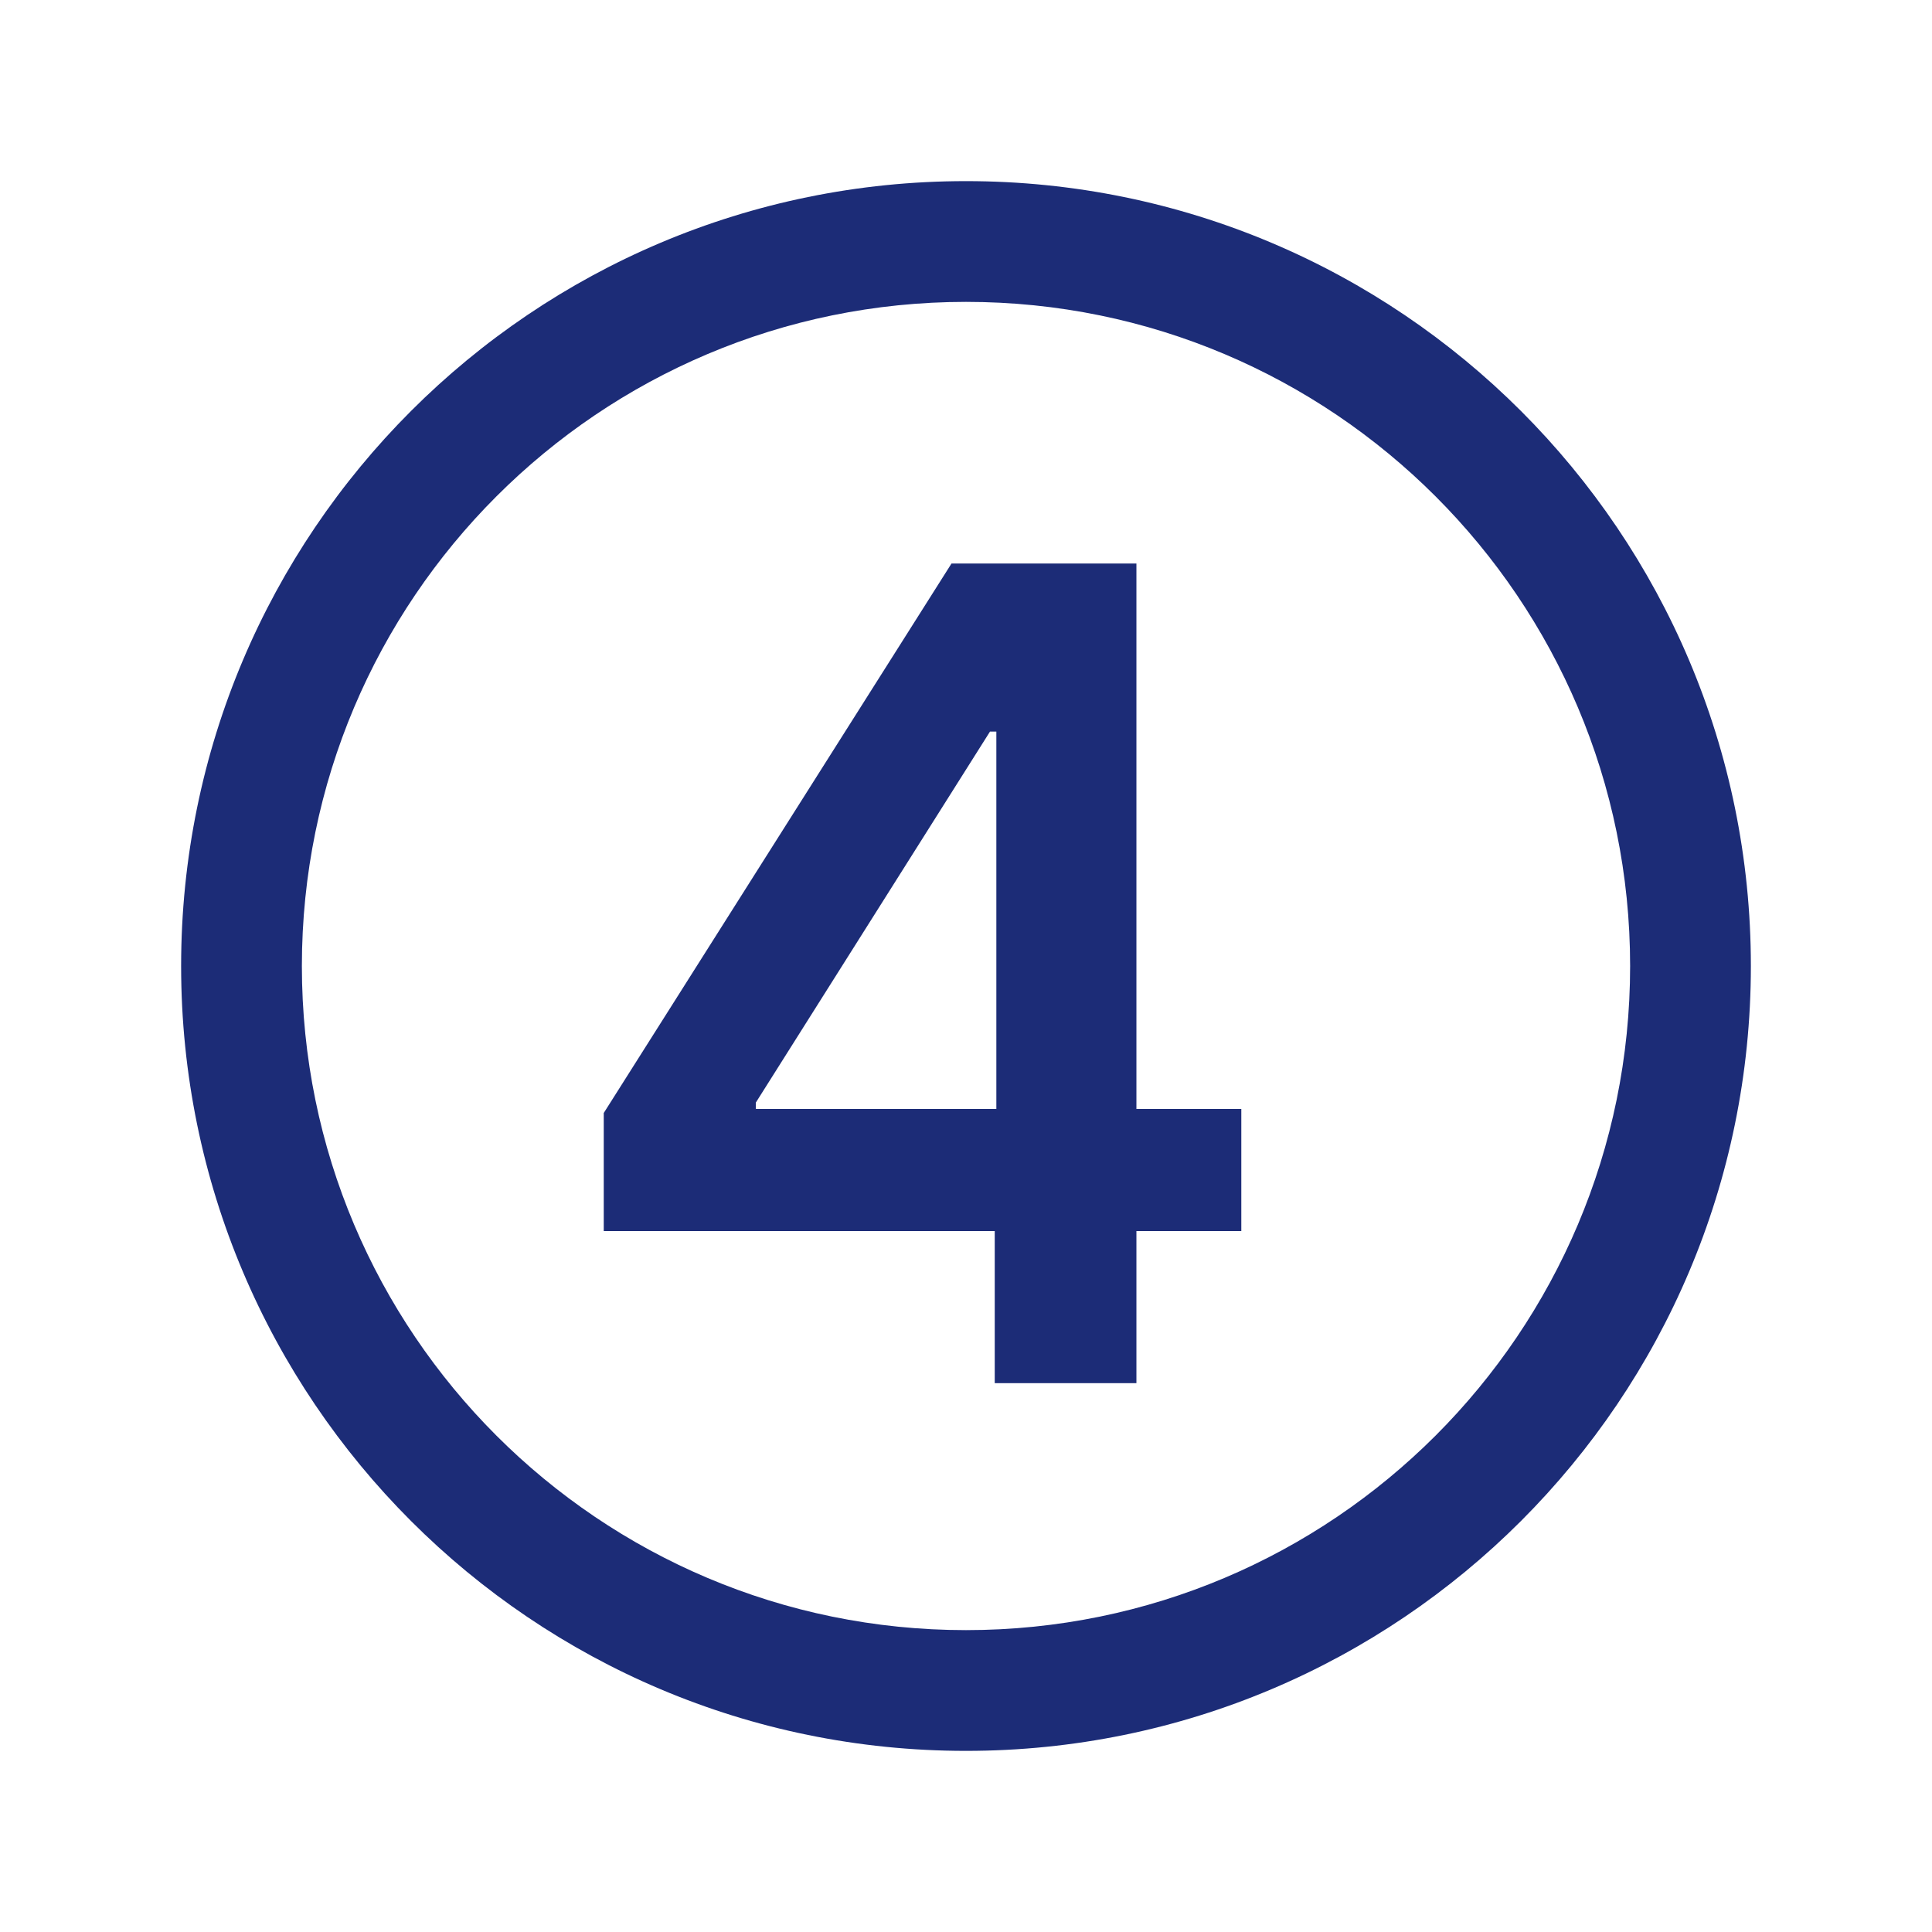 <?xml version="1.0" encoding="UTF-8"?>
<svg xmlns="http://www.w3.org/2000/svg" width="24" height="24" viewBox="0 0 24 24" fill="none">
  <g clip-path="url(#clip0_88_640)">
    <path fill-rule="evenodd" clip-rule="evenodd" d="M2.25 12C2.25 6.615 6.615 2.25 12 2.25C17.385 2.25 21.75 6.615 21.75 12C21.75 17.385 17.385 21.75 12 21.75C6.615 21.75 2.25 17.385 2.25 12ZM20.25 12C20.25 7.444 16.556 3.75 12 3.75C7.444 3.75 3.75 7.444 3.75 12C3.75 16.556 7.444 20.25 12 20.25C16.556 20.25 20.25 16.556 20.25 12Z" fill="#1C2C77"></path>
    <path d="M7.5 15.293V13.826L11.82 7H13.043V9.088H12.298L9.389 13.697V13.776H15.42V15.293H7.5ZM12.357 17.182V14.845L12.377 14.189V7H14.117V17.182H12.357Z" fill="#1C2C77"></path>
  </g>
  <defs>
    <clipPath id="clip0_88_640">
      <rect width="24" height="24" fill="white"></rect>
    </clipPath>
  </defs>
</svg>
